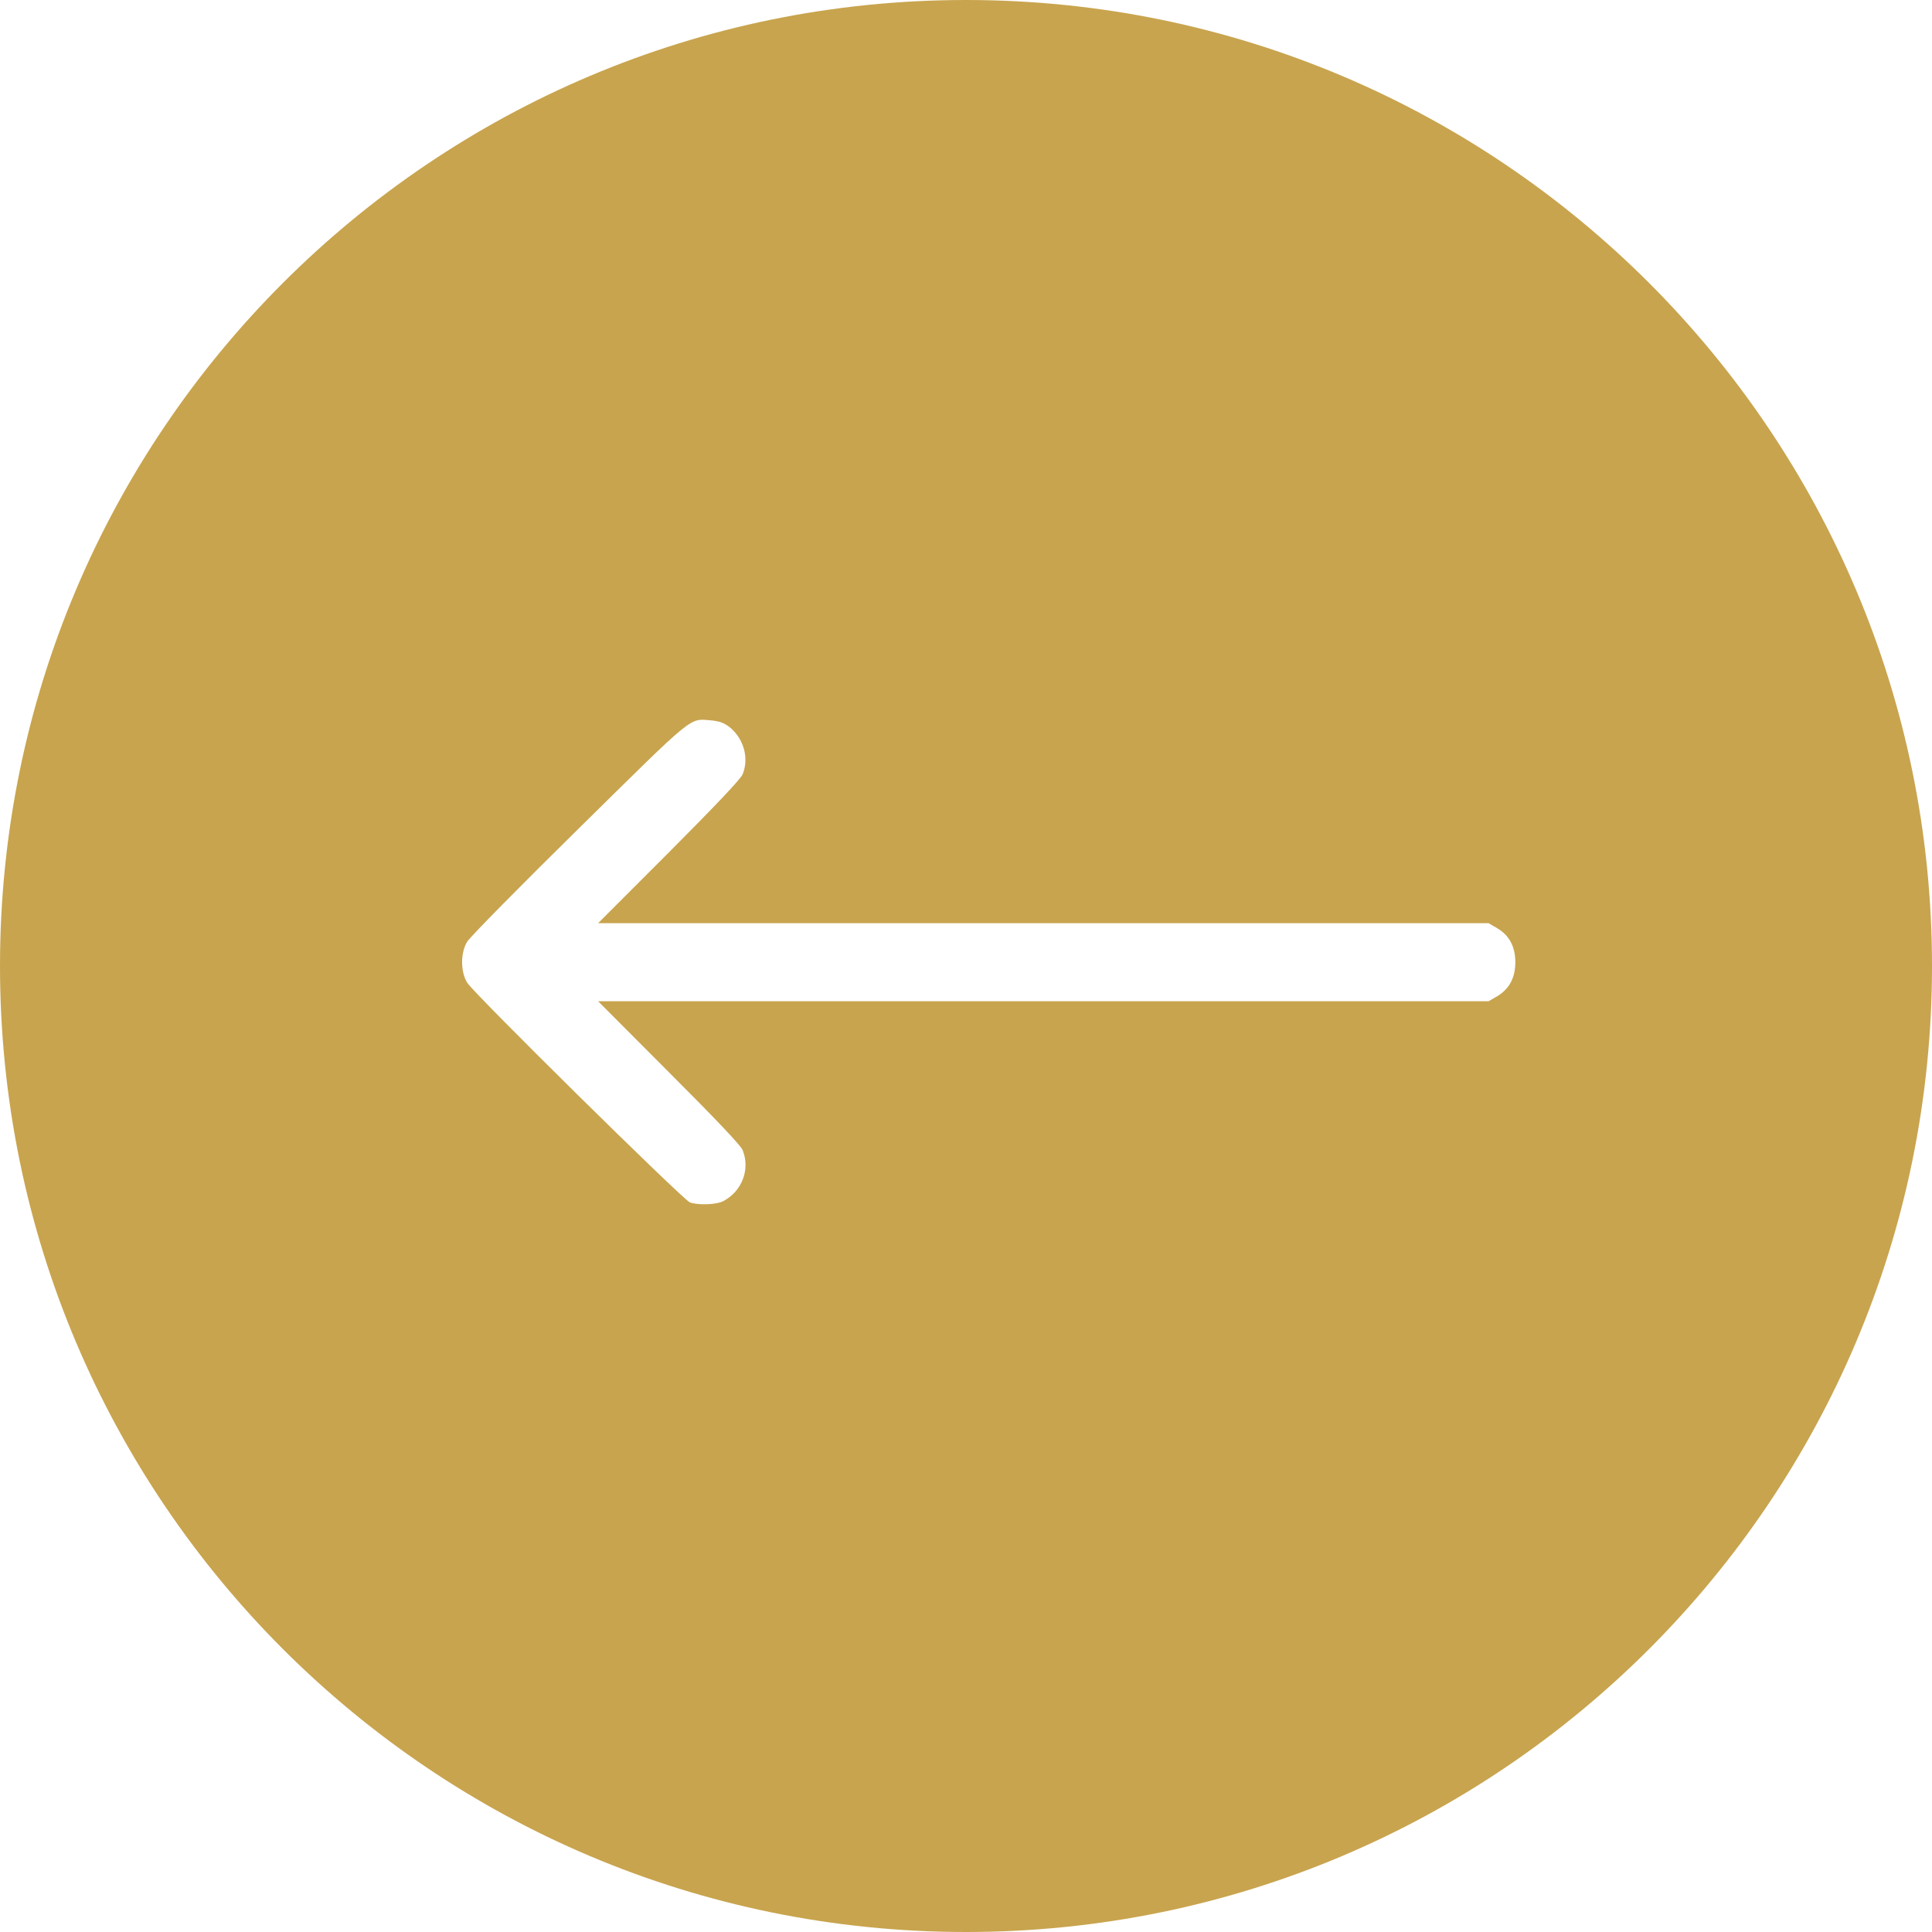 <svg width="48" height="48" viewBox="0 0 48 48" fill="none" xmlns="http://www.w3.org/2000/svg">
<path d="M24 0C37.255 0 48 10.745 48 24C48 37.255 37.255 48 24 48C10.745 48 0 37.255 0 24C4.83225e-08 10.745 10.745 4.83193e-08 24 0ZM17.679 17.899C17.111 17.856 17.31 17.696 14.39 20.572C12.921 22.017 11.67 23.287 11.604 23.4C11.44 23.677 11.44 24.134 11.604 24.41C11.751 24.664 16.961 29.801 17.14 29.873C17.334 29.946 17.8 29.931 17.965 29.844C18.435 29.601 18.644 29.053 18.45 28.572C18.397 28.451 17.805 27.825 16.616 26.637L14.86 24.876H36.982L37.191 24.755C37.497 24.575 37.648 24.293 37.648 23.905C37.647 23.517 37.497 23.236 37.191 23.057L36.982 22.936H14.86L16.616 21.179C17.805 19.985 18.397 19.36 18.45 19.238C18.615 18.836 18.479 18.351 18.125 18.064C17.984 17.958 17.878 17.919 17.679 17.899Z" fill="#C8A44E"/>
</svg>
